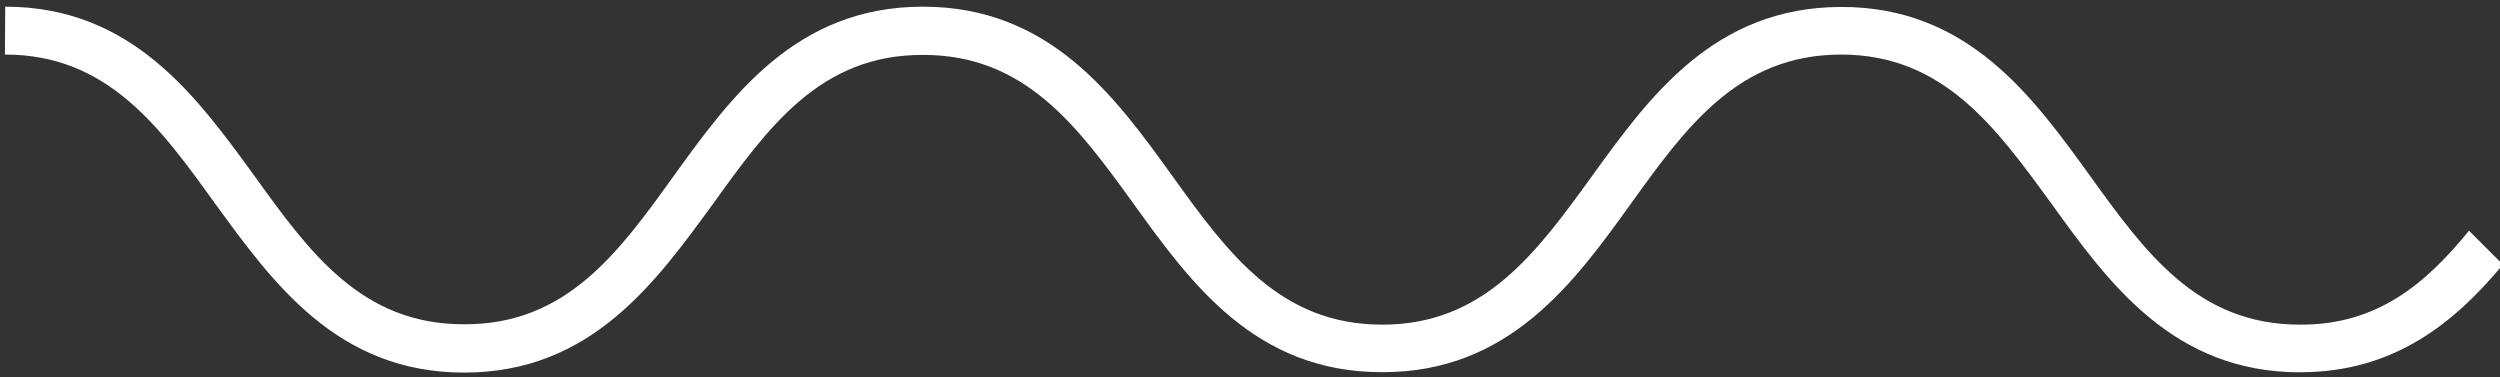 <svg width="265" height="40" viewBox="0 0 265 40" fill="none" xmlns="http://www.w3.org/2000/svg">
<rect x="0" y="0" width="265" height="40" fill="#333333" stroke="none"/>
<path d="M243.806 39.465C230.349 39.465 223.491 29.97 217.448 21.58C211.55 13.487 206.002 5.791 195.159 5.783C184.269 5.791 178.745 13.434 172.877 21.587C166.85 29.977 159.946 39.487 146.526 39.449C133.031 39.487 126.157 29.932 120.122 21.549C114.278 13.479 108.715 5.798 97.841 5.821C86.966 5.783 81.45 13.449 75.597 21.587C69.478 29.962 62.658 39.495 49.201 39.495C35.743 39.495 28.916 29.97 22.804 21.587C16.982 13.495 11.412 5.775 0.522 5.783L0.553 0.708C14.01 0.708 20.838 10.233 26.95 18.616C32.779 26.716 38.319 34.405 49.201 34.374C60.067 34.42 65.615 26.724 71.444 18.608C77.525 10.195 84.383 0.7 97.833 0.708C111.29 0.708 118.164 10.188 124.237 18.608C130.09 26.746 135.629 34.42 146.519 34.412C157.355 34.428 162.91 26.724 168.77 18.639C174.843 10.233 181.717 0.754 195.159 0.738C208.578 0.7 215.474 10.233 221.525 18.616C227.408 26.769 232.917 34.428 243.814 34.412C251.998 34.458 257.157 30.046 261.714 24.453L265.311 28.049C260.198 34.169 253.819 39.465 243.814 39.457" fill="white"/>
</svg>
